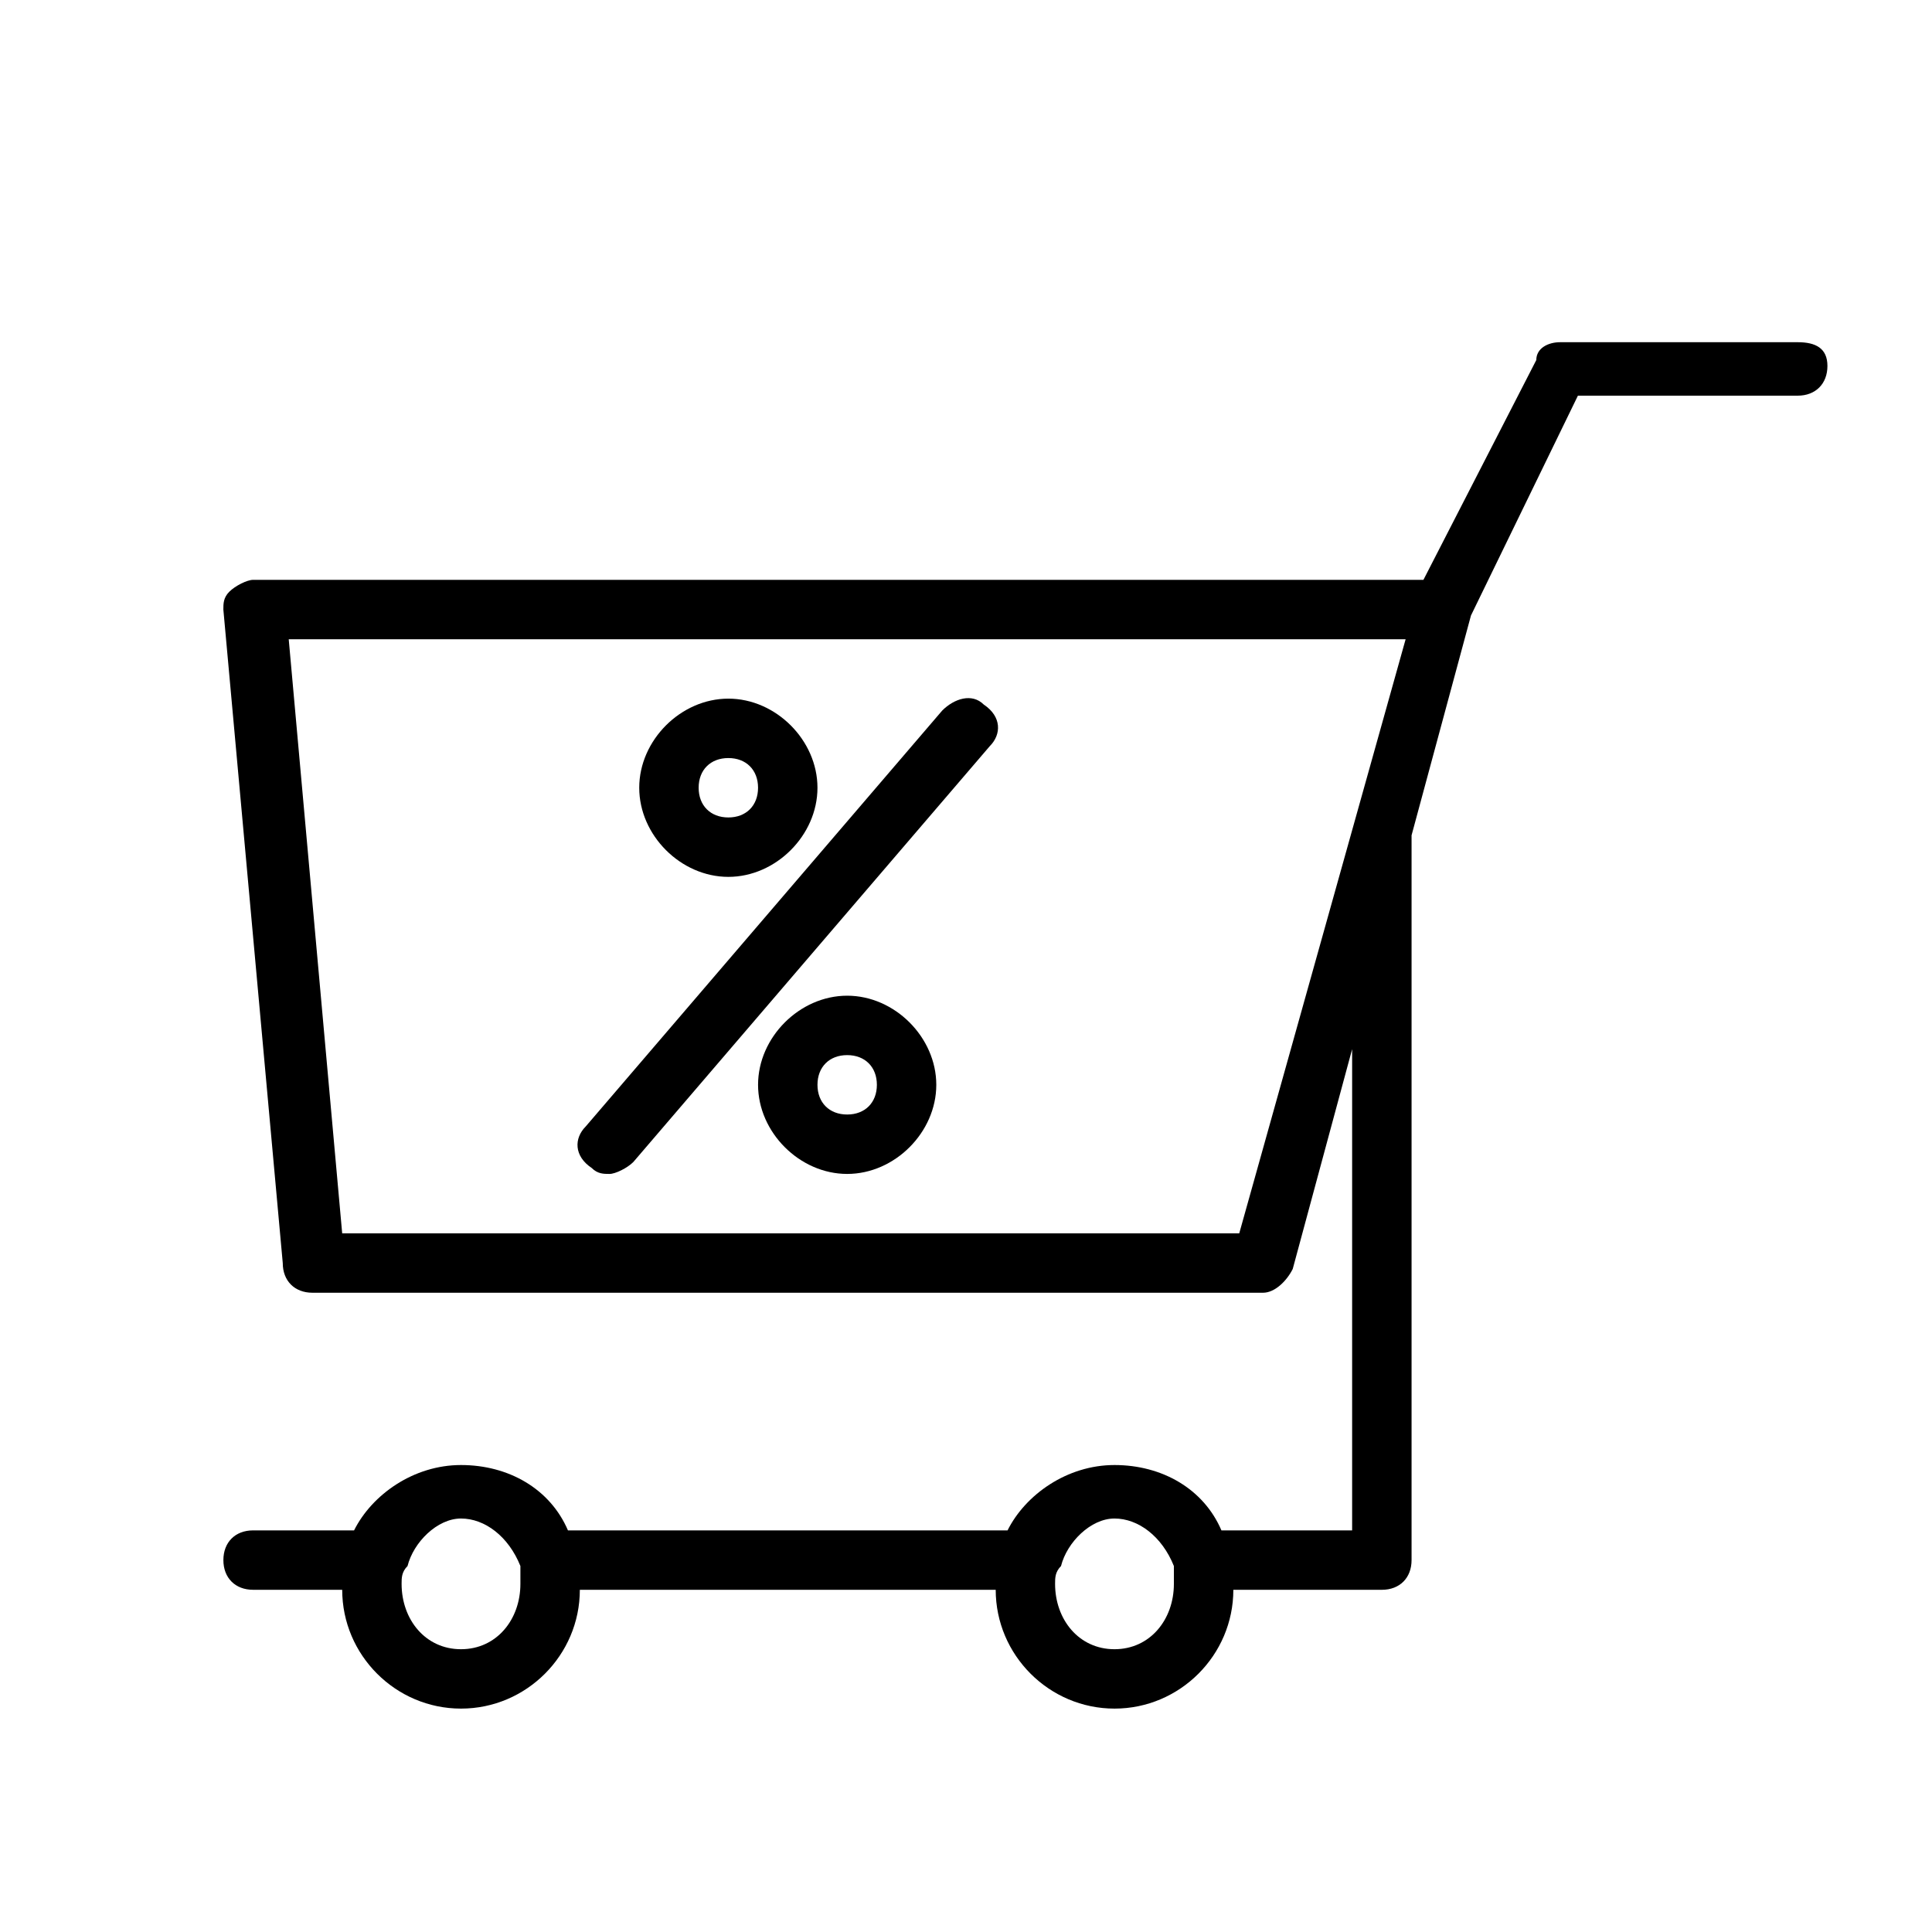 <?xml version="1.0" encoding="UTF-8"?>
<!-- Uploaded to: ICON Repo, www.svgrepo.com, Generator: ICON Repo Mixer Tools -->
<svg fill="#000000" width="800px" height="800px" version="1.1" viewBox="144 144 512 512" xmlns="http://www.w3.org/2000/svg">
 <g>
  <path d="m620.41 234.69h-62.977c-3.148 0-6.297 1.574-6.297 4.723l-29.914 58.254h-310.16c-1.574 0-4.723 1.574-6.297 3.148-1.574 1.574-1.574 3.148-1.574 4.723l15.742 173.18c0 4.723 3.148 7.871 7.871 7.871h251.91c3.148 0 6.297-3.148 7.871-6.297l15.742-58.254v127.53h-34.637c-4.723-11.02-15.742-17.32-28.34-17.32-12.594 0-23.617 7.871-28.34 17.32h-116.5c-4.723-11.02-15.742-17.32-28.34-17.32-12.594 0-23.617 7.871-28.34 17.32h-26.762c-4.723 0-7.871 3.148-7.871 7.871s3.148 7.871 7.871 7.871h23.617c0 17.32 14.168 31.488 31.488 31.488 17.32 0 31.488-14.168 31.488-31.488h110.21c0 17.32 14.168 31.488 31.488 31.488s31.488-14.168 31.488-31.488l39.359 0.004c4.723 0 7.871-3.148 7.871-7.871v-188.93-3.148l15.742-58.254 28.34-58.254h58.254c4.723 0 7.871-3.148 7.871-7.871 0.004-4.723-3.148-6.297-7.871-6.297zm-354.24 346.37c-9.445 0-15.742-7.871-15.742-17.32 0-1.574 0-3.148 1.574-4.723 1.574-6.297 7.871-12.594 14.168-12.594s12.594 4.723 15.742 12.594v4.723c0 9.449-6.297 17.32-15.742 17.32zm173.18 0c-9.445 0-15.742-7.871-15.742-17.32 0-1.574 0-3.148 1.574-4.723 1.574-6.297 7.871-12.594 14.168-12.594s12.594 4.723 15.742 12.594v4.723c0 9.449-6.297 17.32-15.742 17.32zm33.062-110.21h-237.73l-14.168-157.44h295.99z"/>
  <path d="m393.7 332.3-94.465 110.21c-3.148 3.148-3.148 7.871 1.574 11.02 1.574 1.574 3.148 1.574 4.723 1.574s4.723-1.574 6.297-3.148l94.465-110.21c3.148-3.148 3.148-7.871-1.574-11.02-3.144-3.152-7.867-1.578-11.02 1.574z"/>
  <path d="m337.02 376.38c12.594 0 23.617-11.02 23.617-23.617 0-12.594-11.02-23.617-23.617-23.617-12.594 0-23.617 11.02-23.617 23.617s11.02 23.617 23.617 23.617zm0-31.488c4.723 0 7.871 3.148 7.871 7.871s-3.148 7.871-7.871 7.871c-4.723 0-7.871-3.148-7.871-7.871-0.004-4.723 3.148-7.871 7.871-7.871z"/>
  <path d="m368.51 407.87c-12.594 0-23.617 11.02-23.617 23.617 0 12.594 11.02 23.617 23.617 23.617 12.594 0 23.617-11.02 23.617-23.617-0.004-12.598-11.023-23.617-23.617-23.617zm0 31.488c-4.723 0-7.871-3.148-7.871-7.871 0-4.723 3.148-7.871 7.871-7.871 4.723 0 7.871 3.148 7.871 7.871 0 4.723-3.148 7.871-7.871 7.871z"/>
 </g>
</svg>